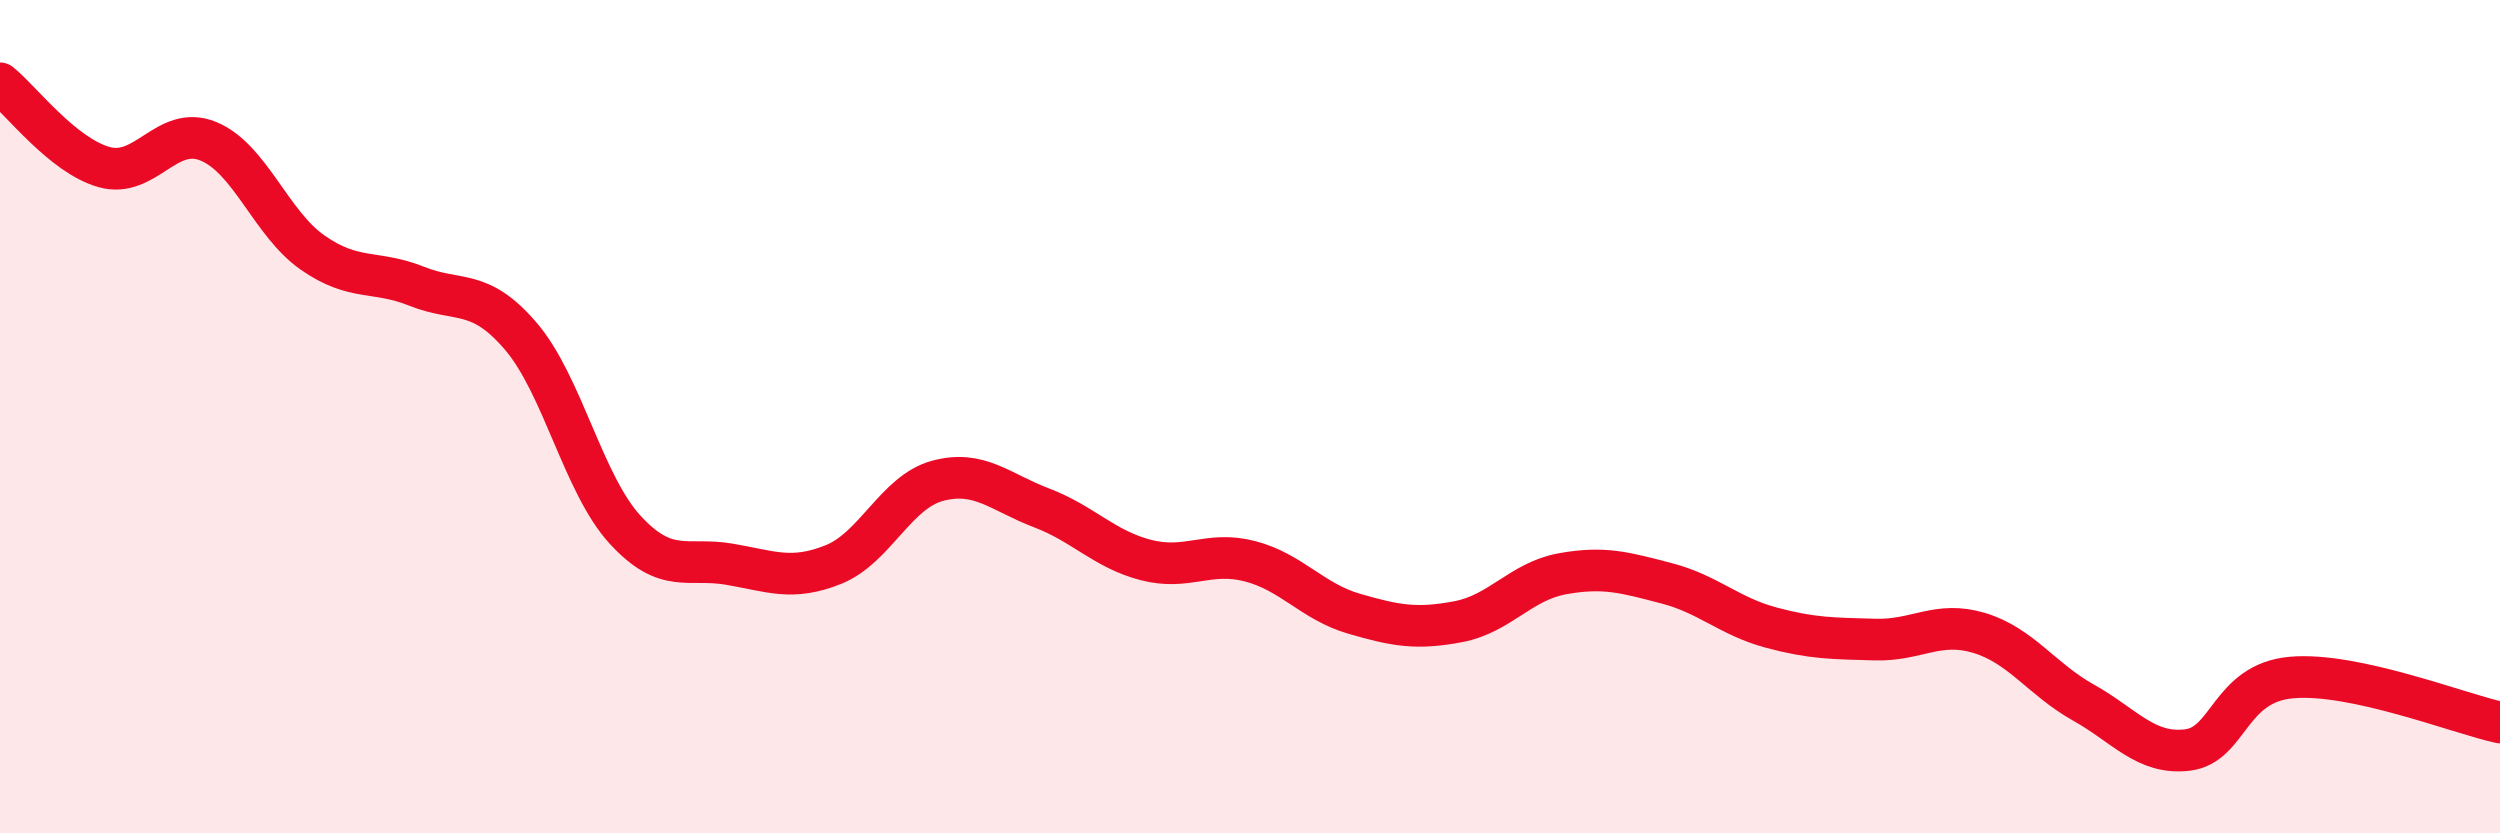 
    <svg width="60" height="20" viewBox="0 0 60 20" xmlns="http://www.w3.org/2000/svg">
      <path
        d="M 0,2 C 0.5,2.4 1.5,3.73 2.5,4.01 C 3.5,4.29 4,2.98 5,3.39 C 6,3.8 6.5,5.36 7.5,6.06 C 8.5,6.76 9,6.47 10,6.87 C 11,7.27 11.5,6.9 12.5,8.07 C 13.5,9.24 14,11.62 15,12.71 C 16,13.8 16.5,13.37 17.5,13.54 C 18.5,13.71 19,13.95 20,13.55 C 21,13.15 21.5,11.81 22.5,11.54 C 23.5,11.27 24,11.81 25,12.19 C 26,12.57 26.5,13.18 27.5,13.44 C 28.5,13.7 29,13.21 30,13.47 C 31,13.73 31.5,14.44 32.5,14.73 C 33.5,15.02 34,15.11 35,14.92 C 36,14.73 36.5,13.95 37.5,13.77 C 38.5,13.59 39,13.74 40,14 C 41,14.26 41.5,14.79 42.5,15.06 C 43.5,15.33 44,15.32 45,15.35 C 46,15.38 46.5,14.89 47.5,15.19 C 48.5,15.49 49,16.3 50,16.86 C 51,17.42 51.5,18.12 52.5,18 C 53.5,17.88 53.5,16.39 55,16.26 C 56.5,16.13 59,17.12 60,17.34L60 20L0 20Z"
        fill="#EB0A25"
        opacity="0.1"
        stroke-linecap="round"
        stroke-linejoin="round"
      />
      <path
        d="M 0,2 C 0.5,2.4 1.5,3.73 2.5,4.01 C 3.5,4.29 4,2.98 5,3.39 C 6,3.8 6.5,5.36 7.5,6.06 C 8.5,6.76 9,6.47 10,6.87 C 11,7.27 11.5,6.9 12.5,8.07 C 13.5,9.24 14,11.62 15,12.71 C 16,13.8 16.5,13.37 17.5,13.54 C 18.5,13.71 19,13.95 20,13.55 C 21,13.15 21.5,11.81 22.5,11.54 C 23.5,11.27 24,11.81 25,12.19 C 26,12.57 26.5,13.18 27.5,13.44 C 28.5,13.7 29,13.21 30,13.47 C 31,13.73 31.5,14.44 32.5,14.73 C 33.5,15.02 34,15.11 35,14.92 C 36,14.73 36.5,13.95 37.5,13.77 C 38.5,13.59 39,13.74 40,14 C 41,14.26 41.5,14.79 42.5,15.06 C 43.5,15.33 44,15.32 45,15.35 C 46,15.38 46.5,14.89 47.5,15.19 C 48.5,15.49 49,16.3 50,16.86 C 51,17.42 51.5,18.12 52.5,18 C 53.5,17.88 53.5,16.39 55,16.26 C 56.5,16.13 59,17.12 60,17.34"
        stroke="#EB0A25"
        stroke-width="1"
        fill="none"
        stroke-linecap="round"
        stroke-linejoin="round"
      />
    </svg>
  